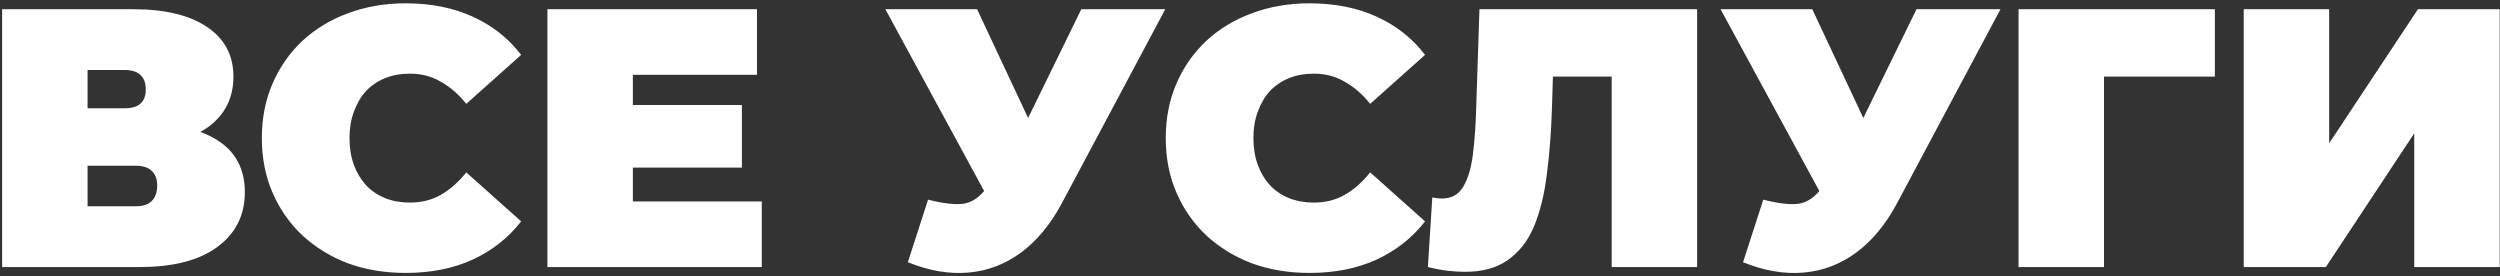 <?xml version="1.0" encoding="UTF-8"?> <svg xmlns="http://www.w3.org/2000/svg" width="543" height="60" viewBox="0 0 543 60" fill="none"><rect x="0" y="0" width="543" height="60" fill="#333333" stroke="none"/> <path d="M0.46 58V2H28.86C35.793 2 41.153 3.28 44.94 5.84C48.78 8.4 50.7 12 50.7 16.64C50.7 21.173 48.94 24.773 45.42 27.44C41.9 30.053 37.153 31.36 31.18 31.36L32.78 27.04C39.127 27.04 44.113 28.293 47.74 30.8C51.367 33.307 53.18 36.96 53.18 41.76C53.18 46.72 51.207 50.667 47.26 53.6C43.313 56.533 37.687 58 30.38 58H0.46ZM19.02 44.8H29.5C31.047 44.8 32.193 44.427 32.94 43.68C33.74 42.88 34.14 41.76 34.14 40.32C34.14 38.88 33.74 37.813 32.94 37.12C32.193 36.373 31.047 36 29.5 36H19.02V44.8ZM19.02 23.52H27.02C28.62 23.52 29.793 23.173 30.54 22.48C31.287 21.787 31.66 20.773 31.66 19.44C31.66 18.053 31.287 17.013 30.54 16.32C29.793 15.573 28.62 15.2 27.02 15.2H19.02V23.52ZM88.073 59.28C83.593 59.28 79.433 58.587 75.593 57.2C71.806 55.76 68.5 53.733 65.673 51.12C62.9 48.507 60.74 45.413 59.193 41.84C57.647 38.267 56.873 34.32 56.873 30C56.873 25.68 57.647 21.733 59.193 18.16C60.74 14.587 62.9 11.493 65.673 8.88C68.5 6.267 71.806 4.267 75.593 2.88C79.433 1.44 83.593 0.72 88.073 0.72C93.567 0.72 98.42 1.68 102.633 3.6C106.9 5.52 110.42 8.293 113.193 11.92L101.273 22.56C99.62 20.48 97.78 18.88 95.753 17.76C93.78 16.587 91.54 16 89.033 16C87.06 16 85.273 16.32 83.673 16.96C82.073 17.6 80.686 18.533 79.513 19.76C78.393 20.987 77.513 22.48 76.873 24.24C76.233 25.947 75.913 27.867 75.913 30C75.913 32.133 76.233 34.08 76.873 35.84C77.513 37.547 78.393 39.013 79.513 40.24C80.686 41.467 82.073 42.4 83.673 43.04C85.273 43.68 87.06 44 89.033 44C91.54 44 93.78 43.44 95.753 42.32C97.78 41.147 99.62 39.52 101.273 37.44L113.193 48.08C110.42 51.653 106.9 54.427 102.633 56.4C98.42 58.32 93.567 59.28 88.073 59.28ZM136.178 22.8H161.138V36.4H136.178V22.8ZM137.457 43.76H165.458V58H118.898V2H164.418V16.24H137.457V43.76ZM201.581 43.36C204.887 44.213 207.474 44.507 209.341 44.24C211.207 43.92 212.861 42.773 214.301 40.8L217.021 36.96L218.621 35.2L234.861 2H253.101L230.621 44.16C228.167 48.747 225.207 52.32 221.741 54.88C218.327 57.387 214.541 58.827 210.381 59.2C206.221 59.573 201.821 58.827 197.181 56.96L201.581 43.36ZM218.381 50L192.301 2H212.221L228.621 36.96L218.381 50ZM284.401 59.28C279.921 59.28 275.761 58.587 271.921 57.2C268.135 55.76 264.828 53.733 262.001 51.12C259.228 48.507 257.068 45.413 255.521 41.84C253.975 38.267 253.201 34.32 253.201 30C253.201 25.68 253.975 21.733 255.521 18.16C257.068 14.587 259.228 11.493 262.001 8.88C264.828 6.267 268.135 4.267 271.921 2.88C275.761 1.44 279.921 0.72 284.401 0.72C289.895 0.72 294.748 1.68 298.961 3.6C303.228 5.52 306.748 8.293 309.521 11.92L297.601 22.56C295.948 20.48 294.108 18.88 292.081 17.76C290.108 16.587 287.868 16 285.361 16C283.388 16 281.601 16.32 280.001 16.96C278.401 17.6 277.015 18.533 275.841 19.76C274.721 20.987 273.841 22.48 273.201 24.24C272.561 25.947 272.241 27.867 272.241 30C272.241 32.133 272.561 34.08 273.201 35.84C273.841 37.547 274.721 39.013 275.841 40.24C277.015 41.467 278.401 42.4 280.001 43.04C281.601 43.68 283.388 44 285.361 44C287.868 44 290.108 43.44 292.081 42.32C294.108 41.147 295.948 39.52 297.601 37.44L309.521 48.08C306.748 51.653 303.228 54.427 298.961 56.4C294.748 58.32 289.895 59.28 284.401 59.28ZM318.136 59.04C316.962 59.04 315.709 58.96 314.376 58.8C313.042 58.64 311.629 58.373 310.136 58L311.096 42.88C311.842 43.04 312.536 43.12 313.176 43.12C315.256 43.12 316.802 42.267 317.816 40.56C318.829 38.853 319.522 36.56 319.896 33.68C320.269 30.747 320.509 27.467 320.616 23.84L321.336 2H368.616V58H350.056V12.64L354.136 16.64H333.736L337.416 12.4L337.096 23.12C336.936 28.507 336.562 33.413 335.976 37.84C335.442 42.213 334.509 46 333.176 49.2C331.842 52.347 329.949 54.773 327.496 56.48C325.096 58.187 321.976 59.04 318.136 59.04ZM382.987 43.36C386.294 44.213 388.88 44.507 390.747 44.24C392.614 43.92 394.267 42.773 395.707 40.8L398.427 36.96L400.027 35.2L416.267 2H434.507L412.027 44.16C409.574 48.747 406.614 52.32 403.147 54.88C399.734 57.387 395.947 58.827 391.787 59.2C387.627 59.573 383.227 58.827 378.587 56.96L382.987 43.36ZM399.787 50L373.707 2H393.627L410.027 36.96L399.787 50ZM438.429 58V2H481.069V16.64H452.909L456.989 12.56V58H438.429ZM487.335 58V2H505.895V31.12L525.175 2H542.935V58H524.375V28.96L505.175 58H487.335Z" fill="white"></path> </svg> 